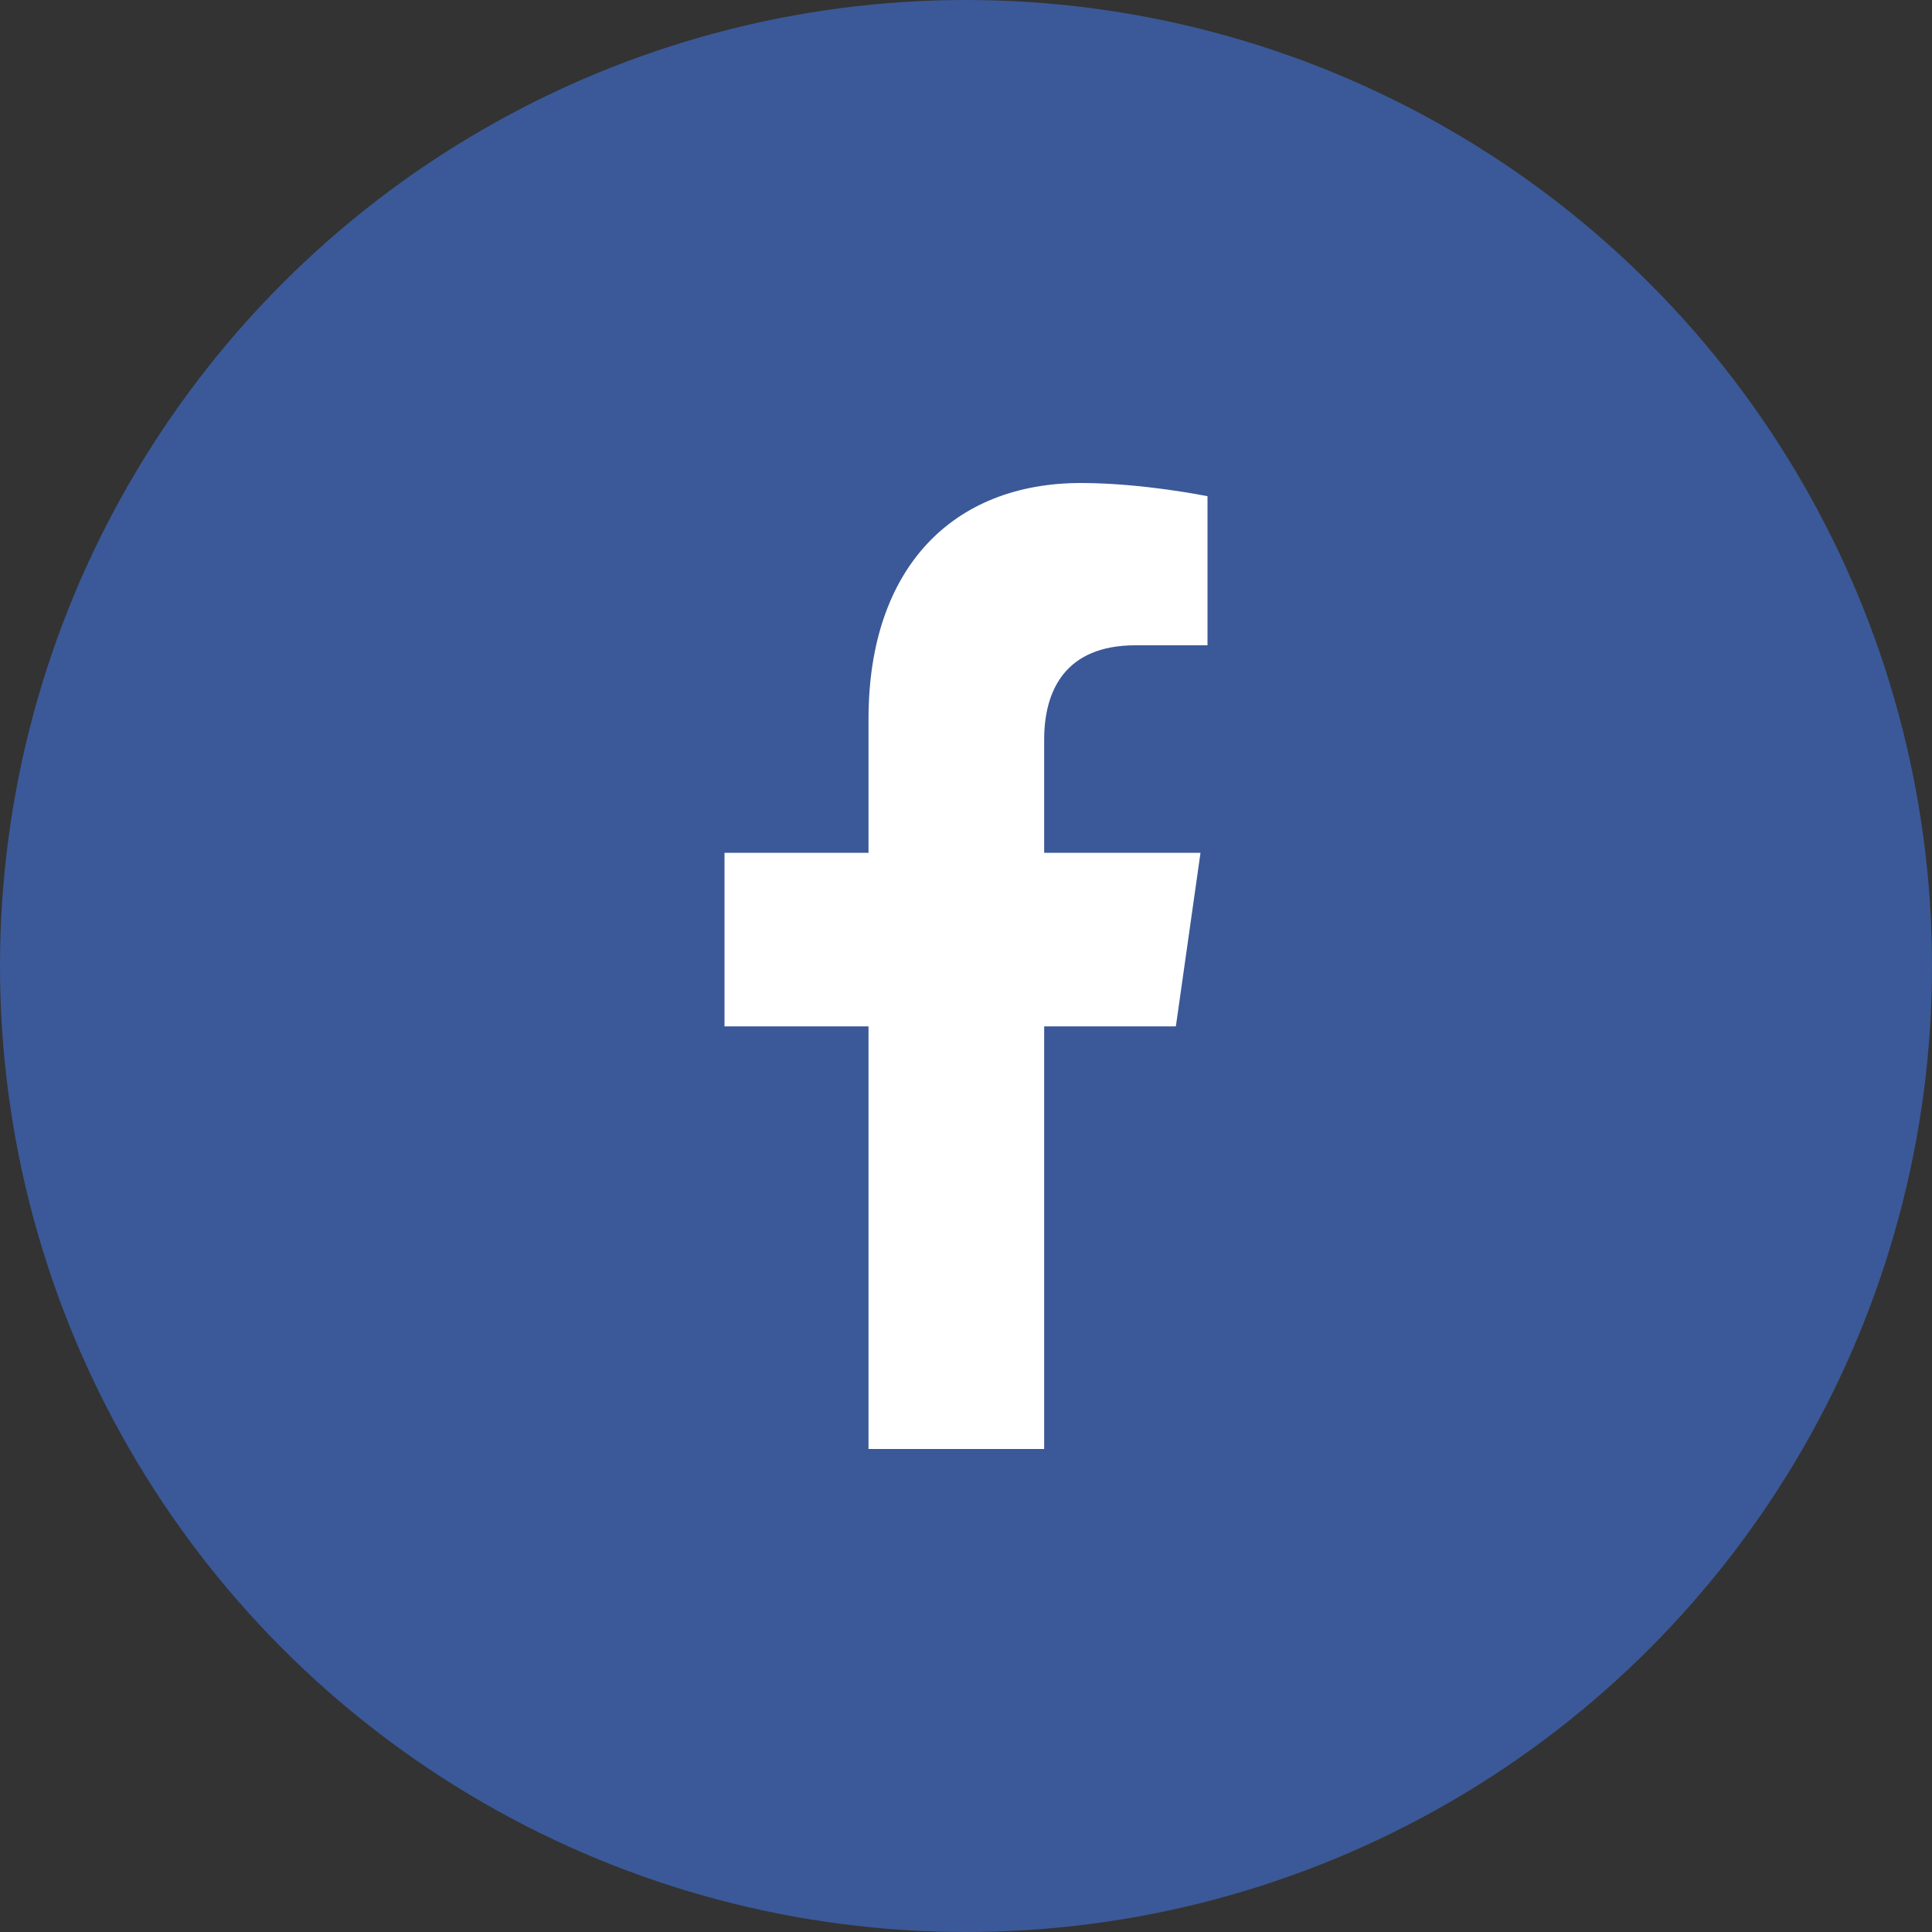 <svg width="24" height="24" viewBox="0 0 24 24" fill="none" xmlns="http://www.w3.org/2000/svg">
<rect x="0" y="0" width="24" height="24" fill="#333333" stroke="none"/>
<circle cx="12" cy="12" r="12" fill="#3B5998"/>
<path d="M14.607 12.75L14.913 10.594H12.971V9.188C12.971 8.578 13.233 8.016 14.105 8.016H15V6.164C15 6.164 14.193 6 13.429 6C11.836 6 10.789 7.055 10.789 8.93V10.594H9V12.75H10.789V18H12.971V12.75H14.607Z" fill="white"/>
</svg>
